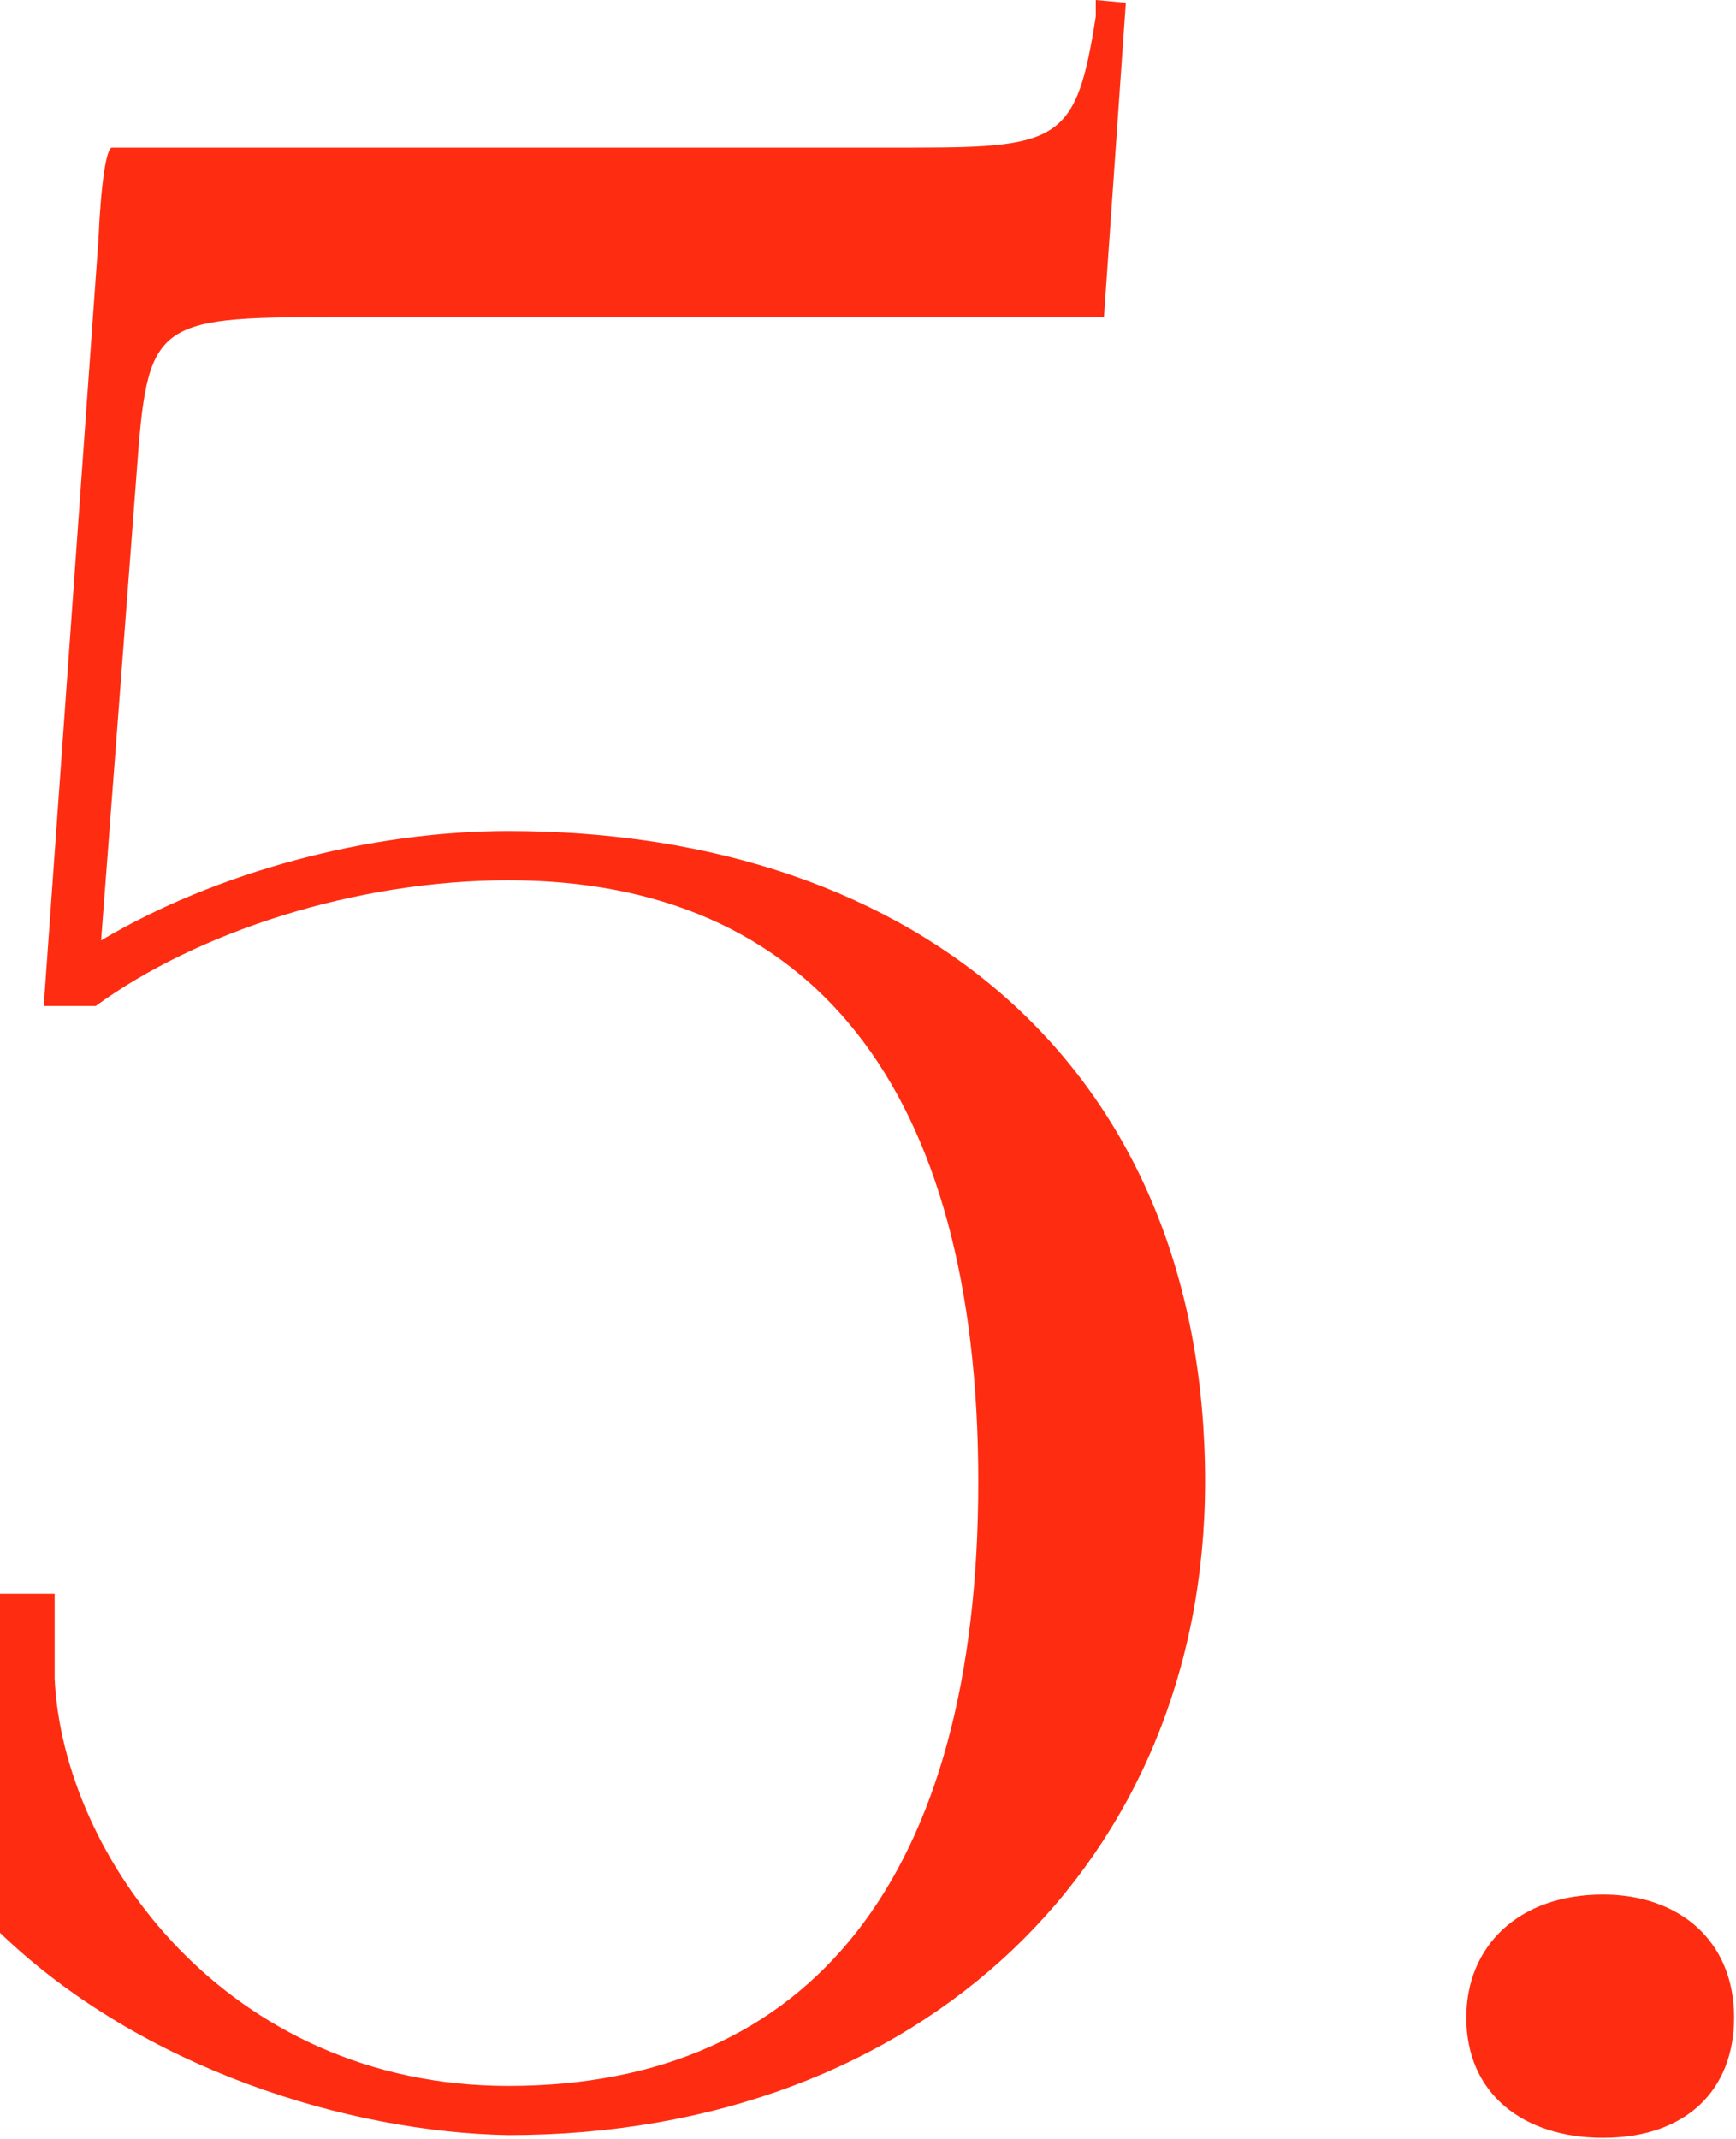 <?xml version="1.0" encoding="UTF-8"?> <svg xmlns="http://www.w3.org/2000/svg" width="108" height="133" viewBox="0 0 108 133" fill="none"> <path d="M6.97 9.18C6.63 9.18 6.29 11.22 6.12 14.96L2.72 62.56H5.95C12.24 57.97 22.1 54.74 31.62 54.74C50.49 54.74 60.86 67.66 60.86 92.14C60.86 116.62 50.49 129.71 31.62 129.71C14.11 129.71 3.91 115.43 3.4 104.38V99.11H0V120.19C8.84 128.69 21.76 132.6 31.62 132.77C57.46 132.77 74.97 115.6 74.97 92.14C74.97 66.81 57.46 51.68 31.62 51.68C22.95 51.68 13.43 54.23 6.29 58.48L8.5 29.41C9.18 20.06 9.52 19.72 20.57 19.72H68.68L70.04 0.17L68.17 0V1.02C66.98 8.67 65.96 9.18 56.95 9.18H6.97Z" fill="#FE2D12"></path> <path d="M99.722 117.81C94.452 117.81 91.222 121.04 91.222 125.46C91.222 130.22 94.792 132.94 99.722 132.94C104.992 132.94 107.882 129.88 107.882 125.46C107.882 120.7 104.482 117.81 99.722 117.81Z" fill="#FE2D12"></path> </svg> 